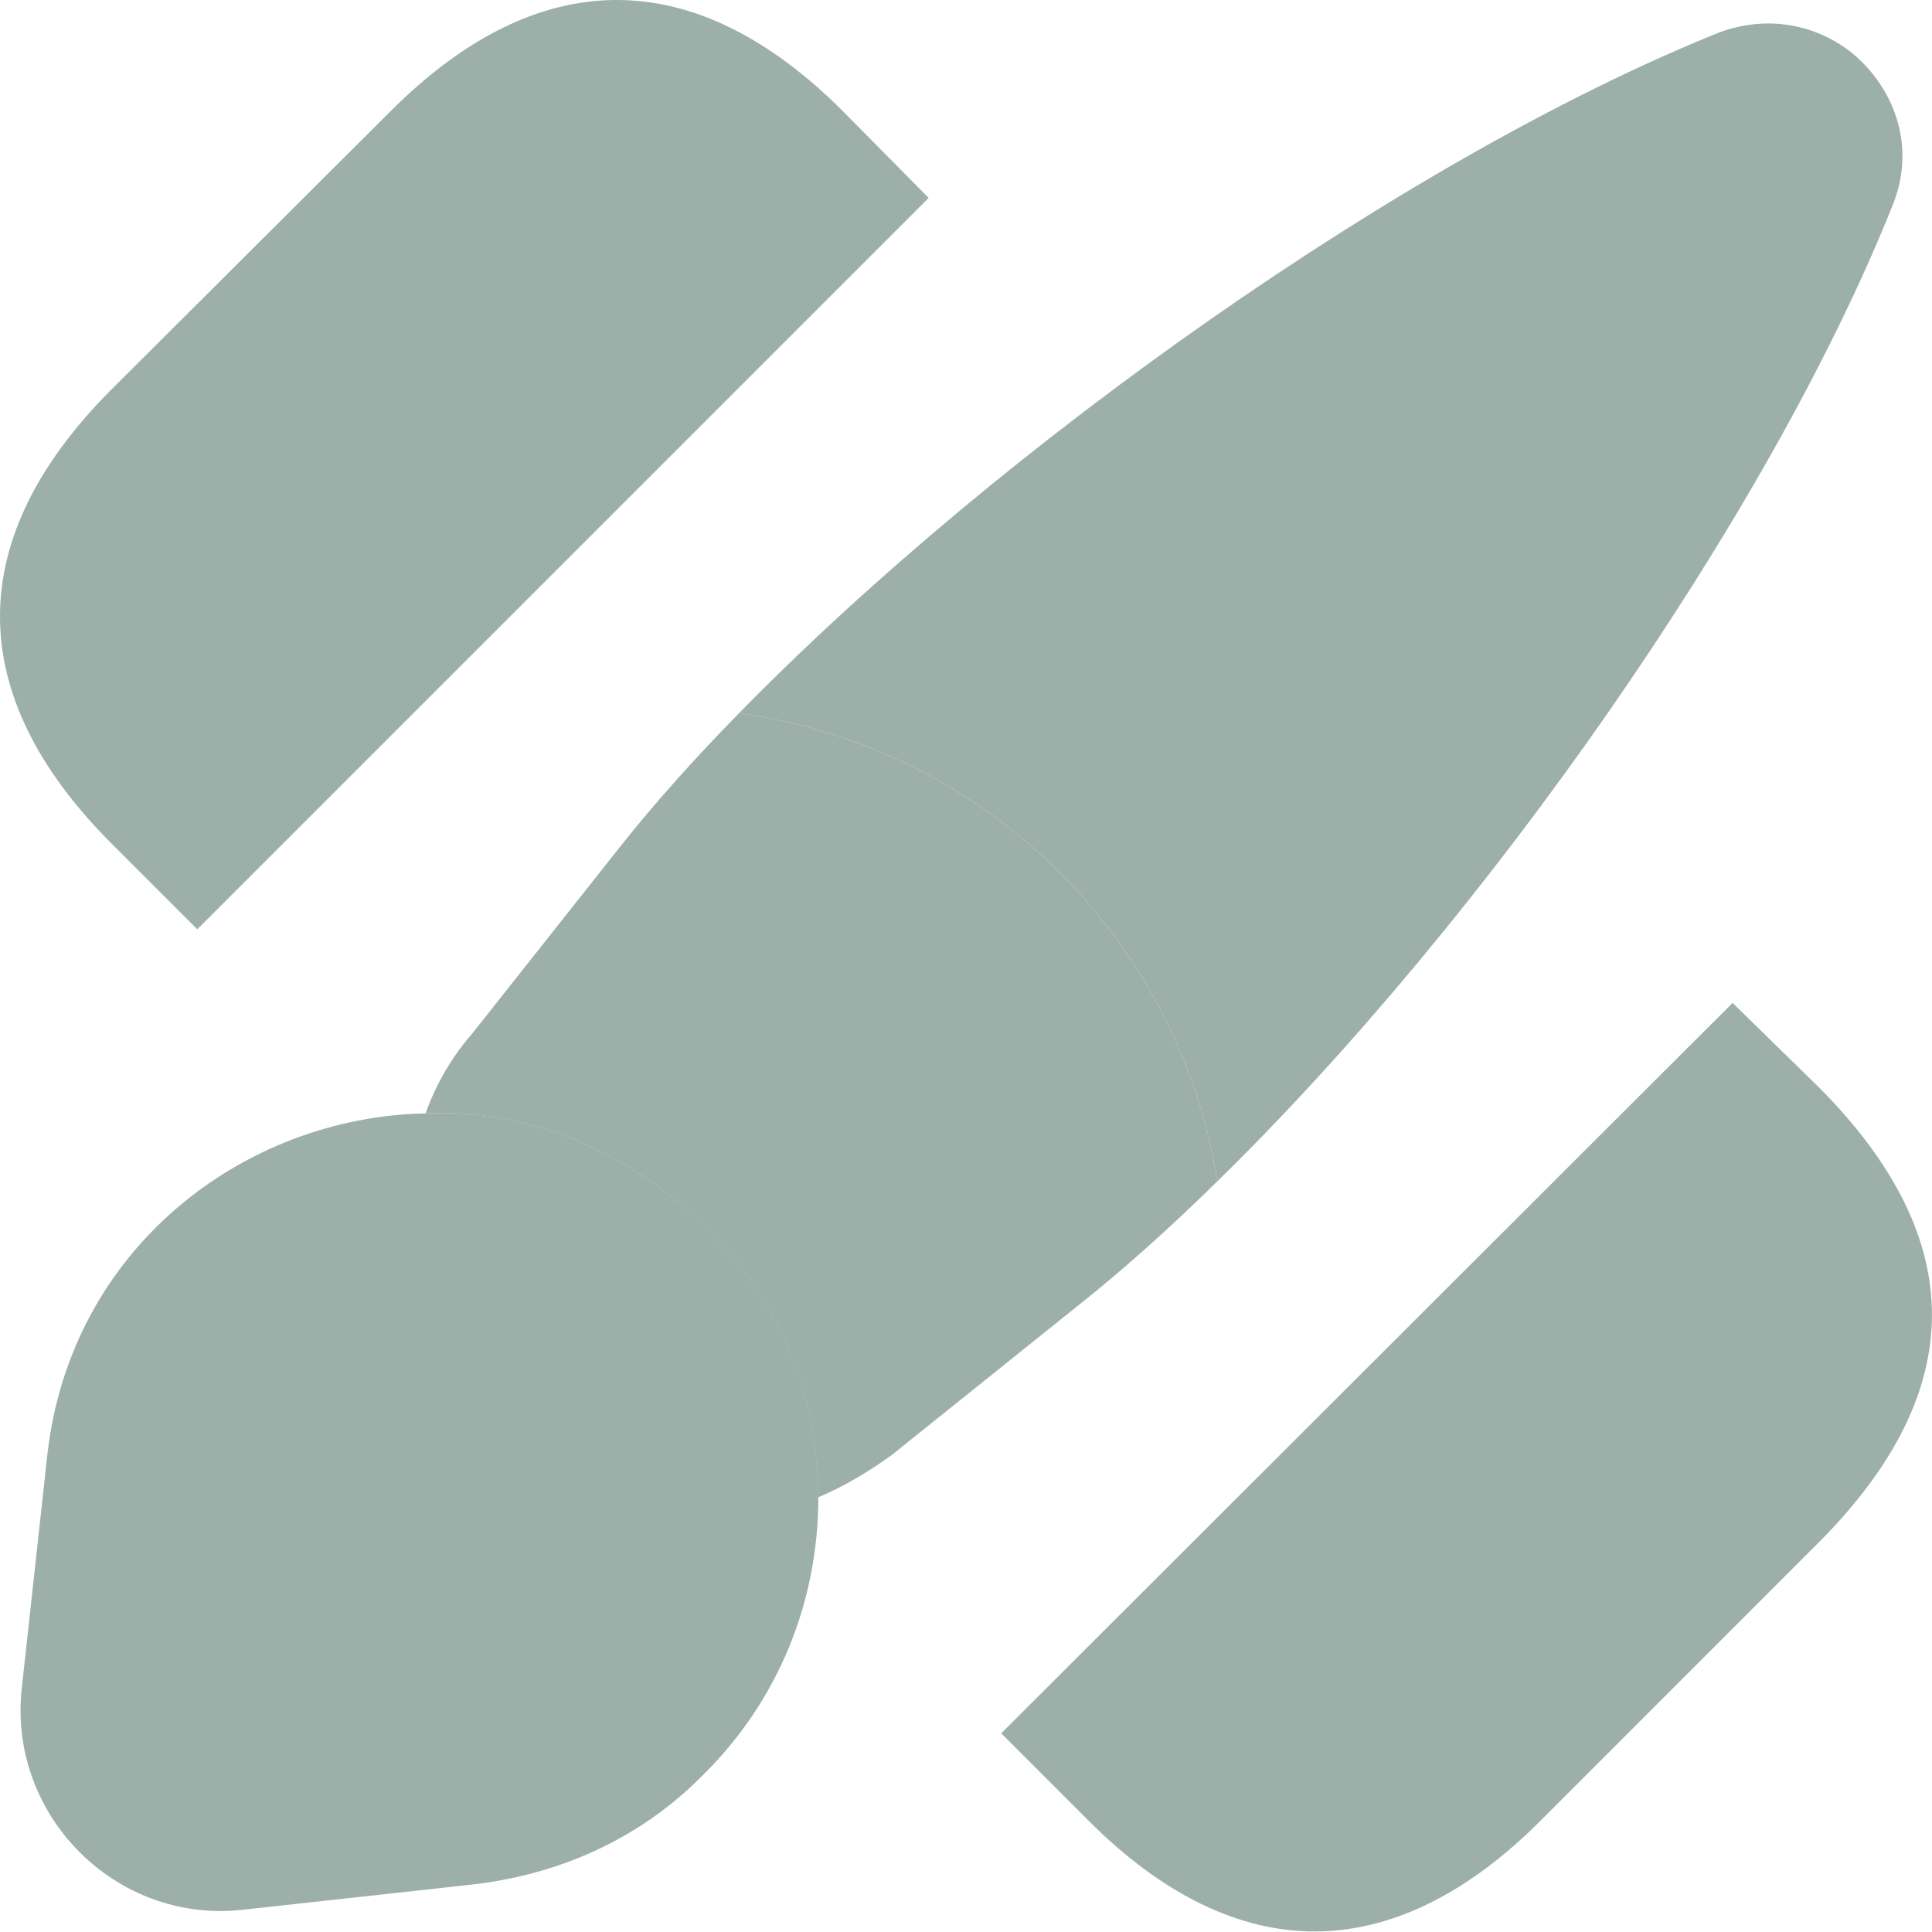<svg width="18" height="18" viewBox="0 0 18 18" fill="none" xmlns="http://www.w3.org/2000/svg">
                                          <g opacity="0.4">
                                            <path d="M16.951 10.135L16.142 9.344L9.328 16.149L10.146 16.967C10.832 17.653 11.544 17.995 12.247 17.995C12.951 17.995 13.663 17.653 14.349 16.967L16.951 14.364C18.349 12.957 18.349 11.542 16.951 10.135Z" fill="#083825" />
                                            <path d="M7.852 1.035C6.471 -0.345 5.02 -0.345 3.64 1.035L1.029 3.638C-0.343 5.018 -0.343 6.469 1.029 7.849L1.838 8.658L8.652 1.844L7.852 1.035Z" fill="#083825" />
                                            <path d="M17.629 1.923C16.477 4.798 13.848 8.553 11.342 11.006C10.982 8.737 9.171 6.961 6.885 6.645C9.346 4.13 13.127 1.466 16.011 0.305C16.521 0.112 17.031 0.261 17.348 0.578C17.682 0.912 17.84 1.413 17.629 1.923Z" fill="#083825" />
                                            <path d="M11.342 11.006C10.903 11.437 10.462 11.833 10.04 12.167L8.308 13.556C8.088 13.714 7.869 13.846 7.622 13.951C7.622 13.784 7.605 13.617 7.587 13.442C7.491 12.712 7.156 12.017 6.567 11.428C5.961 10.83 5.24 10.487 4.492 10.391C4.316 10.373 4.132 10.364 3.965 10.373C4.062 10.101 4.211 9.845 4.396 9.634L5.767 7.902C6.093 7.489 6.471 7.067 6.885 6.645C9.171 6.961 10.982 8.737 11.342 11.006Z" fill="#083825" />
                                            <path d="M7.624 13.951C7.624 14.918 7.255 15.841 6.551 16.536C6.015 17.081 5.294 17.451 4.415 17.556L2.26 17.793C1.082 17.925 0.071 16.914 0.203 15.727L0.44 13.564C0.651 11.639 2.26 10.408 3.966 10.373C4.133 10.364 4.318 10.373 4.494 10.39C5.241 10.487 5.962 10.83 6.569 11.428C7.158 12.017 7.492 12.711 7.589 13.441C7.606 13.617 7.624 13.784 7.624 13.951Z" fill="#083825" />
                                          </g>
                                       </svg>